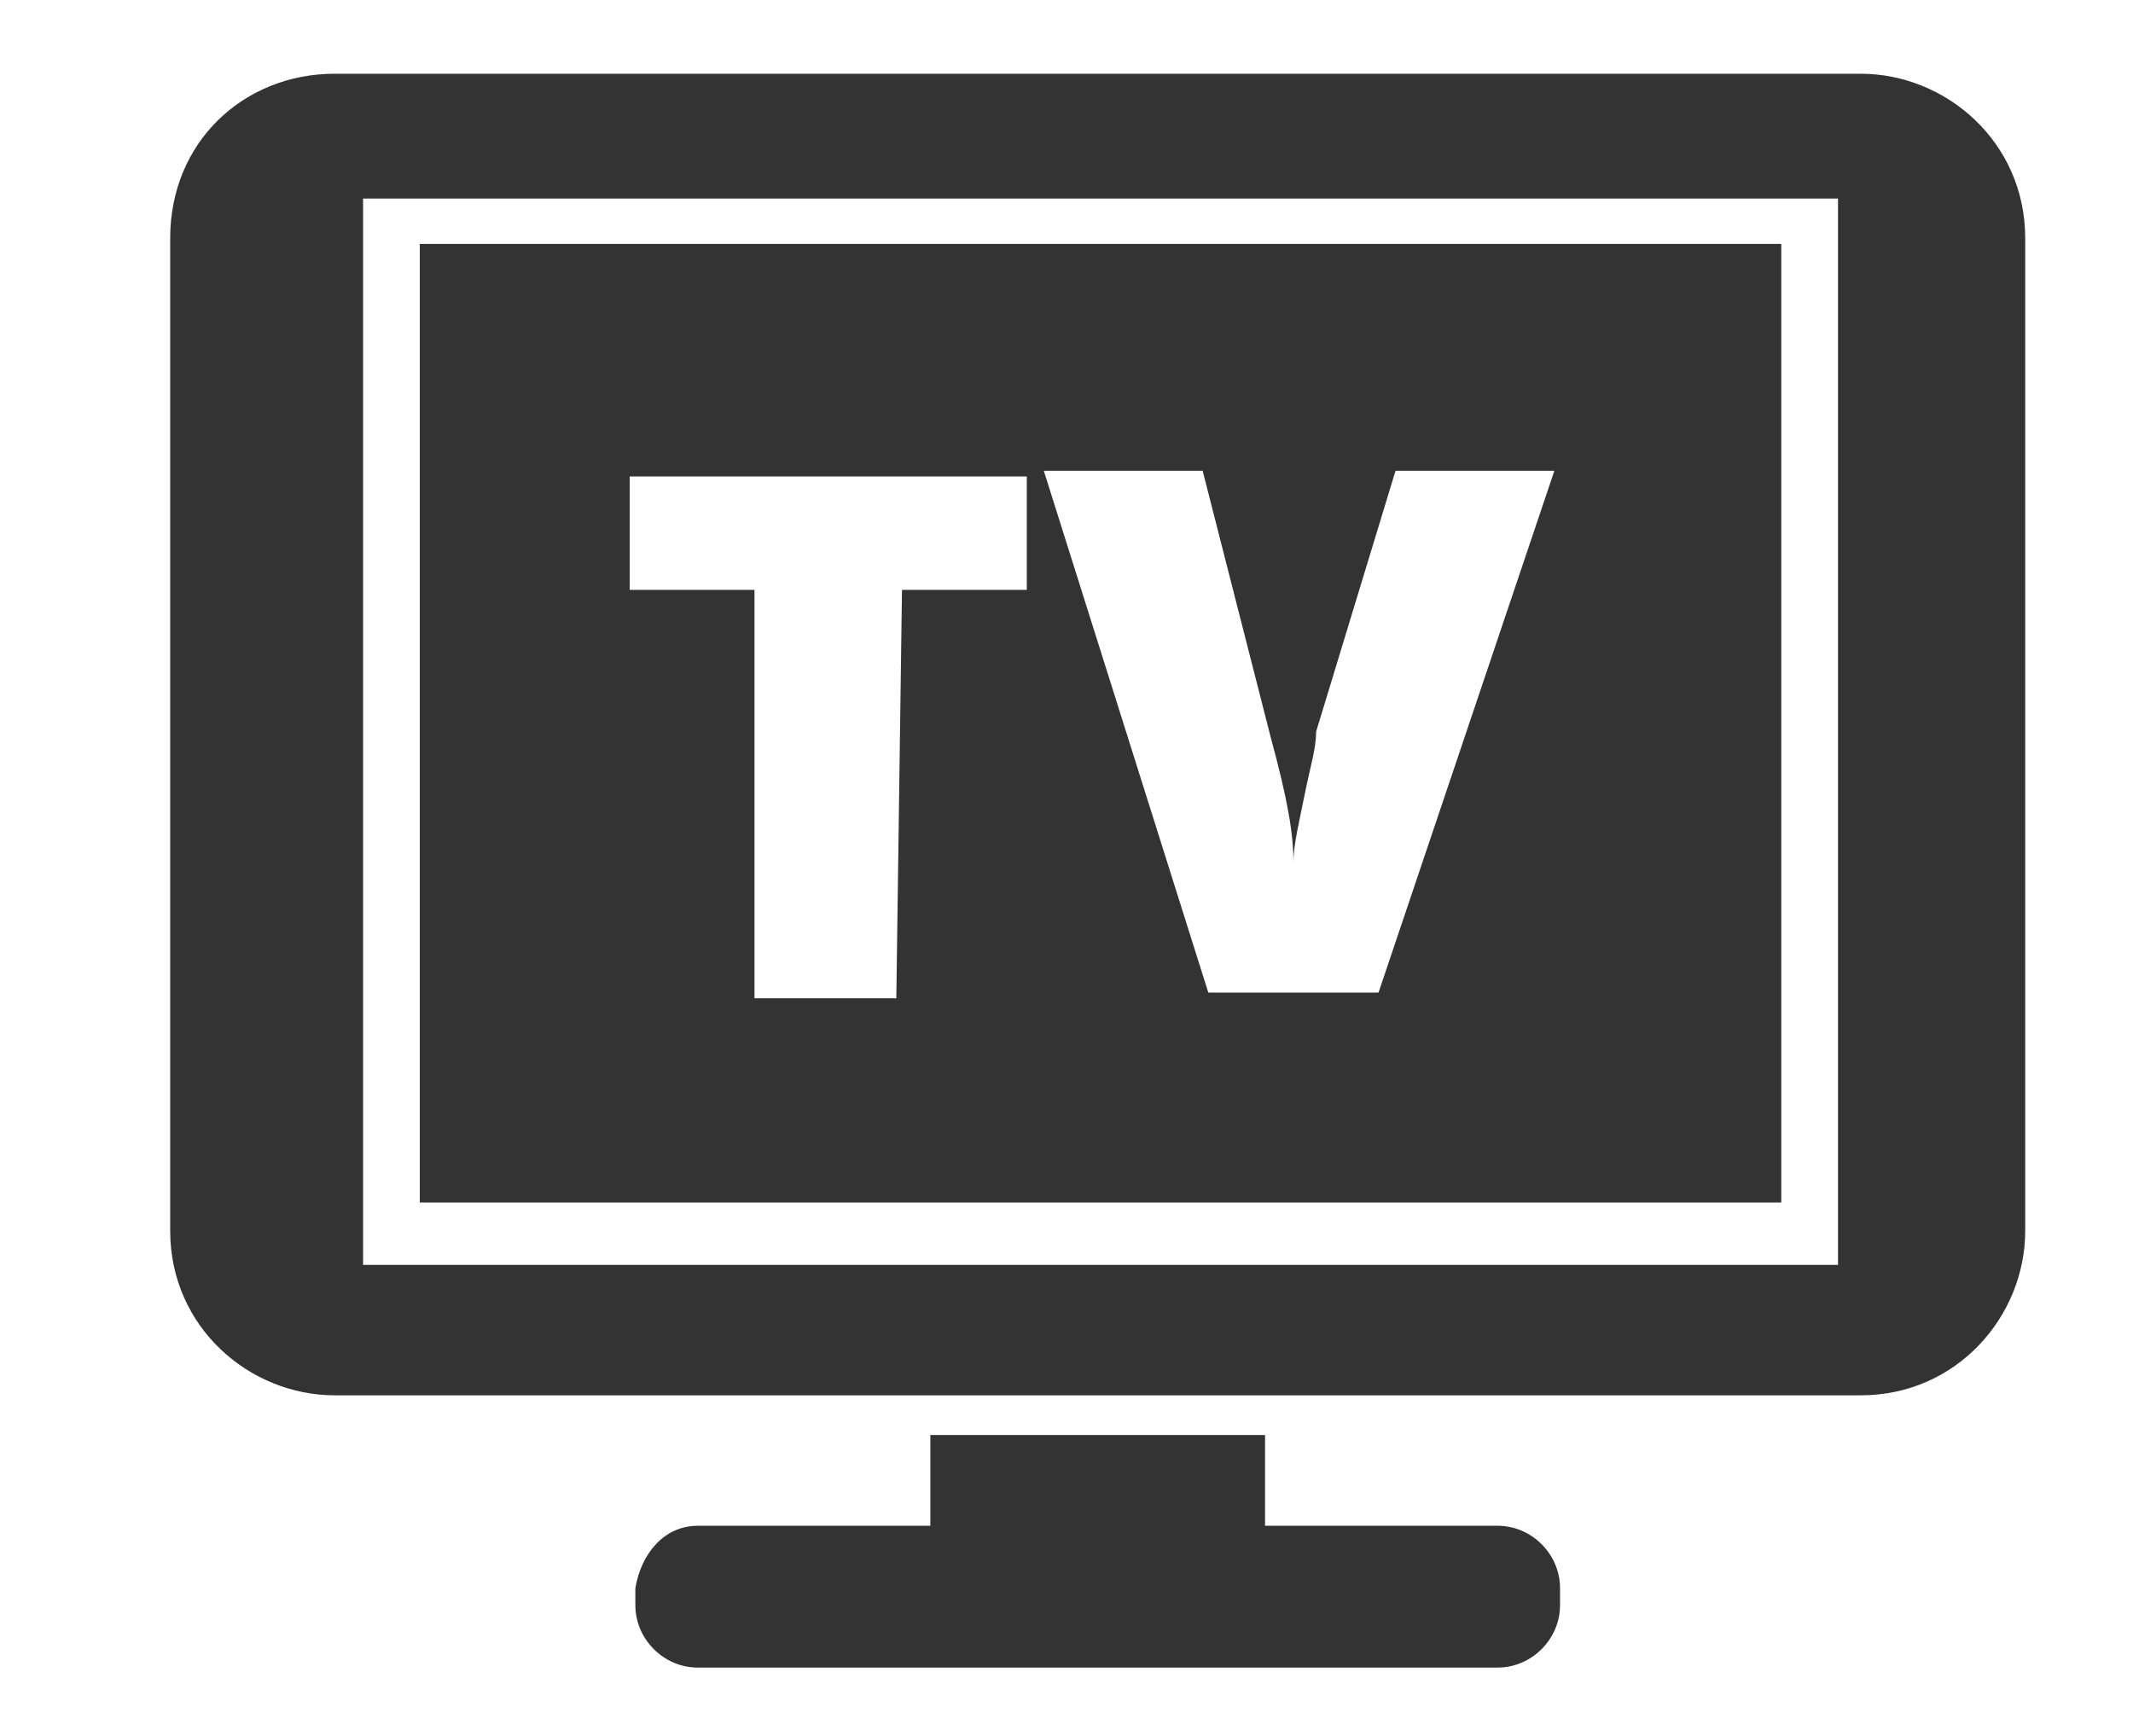 <?xml version="1.0" encoding="utf-8"?>
<!-- Generator: Adobe Illustrator 27.9.0, SVG Export Plug-In . SVG Version: 6.00 Build 0)  -->
<svg version="1.1" xmlns="http://www.w3.org/2000/svg" xmlns:xlink="http://www.w3.org/1999/xlink" x="0px" y="0px"
	 viewBox="0 0 37.6 30.6" style="enable-background:new 0 0 37.6 30.6;" xml:space="preserve">
<style type="text/css">
	.st0{display:none;}
	.st1{display:inline;fill-rule:evenodd;clip-rule:evenodd;fill:#333333;}
	.st2{display:inline;fill:#333333;}
	.st3{display:inline;}
	.st4{fill-rule:evenodd;clip-rule:evenodd;fill:#333333;}
	.st5{fill:#333333;}
</style>
<g id="圖層_1" class="st0">
	<path class="st1" d="M34,20.5c-10.1,0-20.3,0-30.4,0c-1.2,3-2.4,6-3.6,9v1.1h37.6v-1.1C36.4,26.5,35.2,23.5,34,20.5L34,20.5z M34,0
		v20H3.6V0C13.8,0,23.9,0,34,0L34,0z M5.6,2.1v15.8H32V2.1C23,2.1,14.6,2.1,5.6,2.1L5.6,2.1z M5.3,21.8h27.1l1.3,3.8
		c-9.9,0-19.8,0-29.7,0C4.4,24.3,4.8,23,5.3,21.8L5.3,21.8z M13.9,26.7h9.8l0.2,1.7c-3.4,0-6.8,0-10.2,0L13.9,26.7L13.9,26.7z"/>
</g>
<g id="圖層_2" class="st0">
	<path class="st1" d="M1.8,1.9h34v22.7h-34V1.9L1.8,1.9z M4.3,4.1h29v17.2h-29V4.1L4.3,4.1z M10.2,28.7l0.7-1.5h1.8l0.6-1.6h11
		l0.6,1.6h1.8l0.7,1.5H10.2L10.2,28.7z M17.5,22.4h2.6v0.9h-2.6L17.5,22.4L17.5,22.4z"/>
</g>
<g id="圖層_3" class="st0">
	<path class="st2" d="M34.1,5.4H3.6C2,5.4,0.7,6.7,0.7,8.3v14c0,1.6,1.3,2.9,2.9,2.9h30.5c1.6,0,2.9-1.3,2.9-2.9v-14
		C37,6.7,35.7,5.4,34.1,5.4z M32.7,6.8c0.3,0,0.7,0.3,0.7,0.7S33,8.2,32.7,8.2c-0.3,0-0.7-0.3-0.7-0.7S32.3,6.8,32.7,6.8z M31.8,9.7
		c0-0.2,0.2-0.5,0.5-0.5h2.6c0.2,0,0.5,0.2,0.5,0.5v1.5c0,0.2-0.2,0.5-0.5,0.5h-2.6c-0.2,0-0.5-0.2-0.5-0.5V9.7z M30.2,6.8
		c0.3,0,0.7,0.3,0.7,0.7s-0.3,0.7-0.7,0.7s-0.7-0.3-0.7-0.7S29.8,6.8,30.2,6.8z M30.1,9.2c0.2,0,0.5,0.2,0.5,0.5v1.5
		c0,0.2-0.2,0.5-0.5,0.5h-1.7c-0.2,0-0.5-0.2-0.5-0.5V9.7c0-0.2,0.2-0.5,0.5-0.5H30.1z M8.6,17c0-0.2,0.2-0.5,0.5-0.5h1.7
		c0.2,0,0.5,0.2,0.5,0.5v1.4c0,0.2-0.2,0.5-0.5,0.5H9.2c-0.2,0-0.5-0.2-0.5-0.5V17H8.6z M7.2,15.3c-0.2,0-0.5-0.2-0.5-0.5v-1.5
		c0-0.2,0.2-0.5,0.5-0.5H9c0.2,0,0.5,0.2,0.5,0.5v1.4c0,0.2-0.2,0.5-0.5,0.5H7.2V15.3z M11.1,15.3c-0.2,0-0.5-0.2-0.5-0.5v-1.5
		c0-0.2,0.2-0.5,0.5-0.5h1.7c0.2,0,0.5,0.2,0.5,0.5v1.4c0,0.2-0.2,0.5-0.5,0.5h-1.7V15.3z M12.5,17c0-0.2,0.2-0.5,0.5-0.5h1.7
		c0.2,0,0.5,0.2,0.5,0.5v1.4c0,0.2-0.2,0.5-0.5,0.5H13c-0.2,0-0.5-0.2-0.5-0.5V17z M15,15.3c-0.2,0-0.5-0.2-0.5-0.5v-1.5
		c0-0.2,0.2-0.5,0.5-0.5h1.7c0.2,0,0.5,0.2,0.5,0.5v1.4c0,0.2-0.2,0.5-0.5,0.5H15V15.3z M16.4,17c0-0.2,0.2-0.5,0.5-0.5h1.7
		c0.2,0,0.5,0.2,0.5,0.5v1.4c0,0.2-0.2,0.5-0.5,0.5h-1.7c-0.2,0-0.5-0.2-0.5-0.5V17z M18.8,15.3c-0.2,0-0.5-0.2-0.5-0.5v-1.5
		c0-0.2,0.2-0.5,0.5-0.5h1.7c0.2,0,0.5,0.2,0.5,0.5v1.4c0,0.2-0.2,0.5-0.5,0.5h-1.7V15.3z M20.2,17c0-0.2,0.2-0.5,0.5-0.5h1.7
		c0.2,0,0.5,0.2,0.5,0.5v1.4c0,0.2-0.2,0.5-0.5,0.5h-1.7c-0.2,0-0.5-0.2-0.5-0.5V17z M22.7,15.3c-0.2,0-0.5-0.2-0.5-0.5v-1.5
		c0-0.2,0.2-0.5,0.5-0.5h1.7c0.2,0,0.5,0.2,0.5,0.5v1.4c0,0.2-0.2,0.5-0.5,0.5h-1.7V15.3z M24.1,17c0-0.2,0.2-0.5,0.5-0.5h1.7
		c0.2,0,0.5,0.2,0.5,0.5v1.4c0,0.2-0.2,0.5-0.5,0.5h-1.7c-0.2,0-0.5-0.2-0.5-0.5V17z M26.5,15.3c-0.2,0-0.5-0.2-0.5-0.5v-1.5
		c0-0.2,0.2-0.5,0.5-0.5h1.7c0.2,0,0.5,0.2,0.5,0.5v1.4c0,0.2-0.2,0.5-0.5,0.5h-1.7V15.3z M27.6,6.8c0.3,0,0.7,0.3,0.7,0.7
		S28,8.2,27.6,8.2S27,7.8,27,7.5S27.3,6.8,27.6,6.8z M24.1,9.7c0-0.2,0.2-0.5,0.5-0.5h1.7c0.2,0,0.5,0.2,0.5,0.5v1.5
		c0,0.2-0.2,0.5-0.5,0.5h-1.7c-0.2,0-0.5-0.2-0.5-0.5V9.7z M20.2,9.7c0-0.2,0.2-0.5,0.5-0.5h1.7c0.2,0,0.5,0.2,0.5,0.5v1.5
		c0,0.2-0.2,0.5-0.5,0.5h-1.7c-0.2,0-0.5-0.2-0.5-0.5V9.7z M16.4,9.7c0-0.2,0.2-0.5,0.5-0.5h1.7c0.2,0,0.5,0.2,0.5,0.5v1.5
		c0,0.2-0.2,0.5-0.5,0.5h-1.7c-0.2,0-0.5-0.2-0.5-0.5V9.7z M12.5,9.7c0-0.2,0.2-0.5,0.5-0.5h1.7c0.2,0,0.5,0.2,0.5,0.5v1.5
		c0,0.2-0.2,0.5-0.5,0.5H13c-0.2,0-0.5-0.2-0.5-0.5V9.7z M8.6,9.7c0-0.2,0.2-0.5,0.5-0.5h1.7c0.2,0,0.5,0.2,0.5,0.5v1.5
		c0,0.2-0.2,0.5-0.5,0.5H9.2c-0.3,0-0.6-0.2-0.6-0.5V9.7z M2.3,9.7c0-0.2,0.2-0.5,0.5-0.5H7c0.2,0,0.5,0.2,0.5,0.5v1.5
		c0,0.2-0.2,0.5-0.5,0.5H2.8c-0.2,0-0.5-0.2-0.5-0.5V9.7z M2.3,13.4c0-0.2,0.2-0.5,0.5-0.5h2.3c0.2,0,0.5,0.2,0.5,0.5v1.4
		c0,0.2-0.2,0.5-0.5,0.5H2.8c-0.2,0-0.5-0.2-0.5-0.5L2.3,13.4z M2.3,17c0-0.2,0.2-0.5,0.5-0.5H7c0.2,0,0.5,0.2,0.5,0.5v1.4
		c0,0.2-0.2,0.5-0.5,0.5H2.8c-0.2,0-0.5-0.2-0.5-0.5V17z M5.6,22.2c0,0.2-0.2,0.5-0.5,0.5H2.9c-0.2,0-0.5-0.2-0.5-0.5v-1.4
		c0-0.2,0.2-0.5,0.5-0.5h2.3c0.2,0,0.5,0.2,0.5,0.5V22.2z M9.2,22.2c0,0.2-0.2,0.5-0.5,0.5H7c-0.2,0-0.5-0.2-0.5-0.5v-1.4
		c0-0.2,0.2-0.5,0.5-0.5h1.7c0.2,0,0.5,0.2,0.5,0.5V22.2z M27.2,22.2c0,0.2-0.2,0.5-0.5,0.5H10.7c-0.2,0-0.5-0.2-0.5-0.5v-1.4
		c0-0.2,0.2-0.5,0.5-0.5h16.2c0.2,0,0.5,0.2,0.5,0.5v1.4H27.2z M27.9,18.5v-1.4c0-0.2,0.2-0.5,0.5-0.5h1.7c0.2,0,0.5,0.2,0.5,0.5
		v1.4c0,0.2-0.2,0.5-0.5,0.5h-1.7C28.1,19,27.9,18.7,27.9,18.5z M30.9,22.2c0,0.2-0.2,0.5-0.5,0.5h-1.7c-0.2,0-0.5-0.2-0.5-0.5v-1.4
		c0-0.2,0.2-0.5,0.5-0.5h1.7c0.2,0,0.5,0.2,0.5,0.5V22.2z M35.3,22.2c0,0.2-0.2,0.5-0.5,0.5h-2.6c-0.2,0-0.5-0.2-0.5-0.5v-1.4
		c0-0.2,0.2-0.5,0.5-0.5h2.6c0.2,0,0.5,0.2,0.5,0.5V22.2z M35.3,18.5c0,0.2-0.2,0.5-0.5,0.5h-2.6c-0.2,0-0.5-0.2-0.5-0.5v-2.8
		c0-0.2-0.2-0.5-0.5-0.5h-0.9c-0.2,0-0.5-0.2-0.5-0.5v-1.5c0-0.2,0.2-0.5,0.5-0.5h4.5c0.2,0,0.5,0.2,0.5,0.5
		C35.3,13.4,35.3,18.5,35.3,18.5z"/>
</g>
<g id="圖層_4" class="st0">
	<path class="st2" d="M19.1,0.3v5.2c-0.3,0.2-0.5,0.5-0.5,0.8c0.1,0,0.1,0,0.2,0s0.2,0,0.3,0l0,0l0,0c0.8,0.2,1.4,0.8,1.4,1.7v2.7
		c0,0.9-0.8,1.7-1.7,1.7c-0.9,0-1.7-0.8-1.7-1.7V8c0-0.8,0.6-1.5,1.4-1.7v-6c-4.5,0.2-8,3.8-8,8.3L10,22c0,4.6,3.9,8.3,8.8,8.3
		s8.8-3.7,8.8-8.3L27.1,8.6C27.1,4.1,23.6,0.5,19.1,0.3z"/>
</g>
<g id="圖層_5" class="st0">
	<path class="st2" d="M30,15.1c0-0.9-0.8-1.1-1.8-1.1s-1.8,0.2-1.8,1.1c0,0.6,0.4,1.1,0.9,1.4v1.2c0,0.4-0.1,0.6-0.3,0.8
		c-0.4,0.4-1.4,0.6-2,0.7c-0.9-0.4-2.5-0.5-4.4-0.6v-0.4H20c-0.4,0-0.7-0.3-0.7-0.7c0.5,0,0.9,0,1.3-0.1l0,0l0,0
		c3.9-0.4,5.2-2.8,5.2-6.6c0-4.2-2-10.1-6.9-10.1S12,6.6,12,10.8c0,3.8,1.3,6.2,5.2,6.6l-0.1,1.2c-1.9,0-3.5,0.2-4.4,0.6
		c-0.6-0.1-1.6-0.3-2-0.7c-0.2-0.2-0.3-0.5-0.3-0.8v-1.2c0.5-0.3,0.9-0.8,0.9-1.4c0-0.9-0.8-1.1-1.8-1.1s-1.8,0.2-1.8,1.1
		c0,0.8,0.7,1.5,1.6,1.6l-0.1,1c0,0.7,0.2,1.3,0.6,1.7c0.5,0.5,1.3,0.9,1.9,1.1c0.5,0.9,2.5,1.6,5,1.9l0,0c0,0.2,0.4,0.3,0.9,0.4V24
		c0,0.1,0.1,0.2,0.2,0.2h0.1v1.2h-0.3c-0.1,0-0.4,0-0.5,0.1l-4.2,1.2c-0.4,0.1-0.8,0.5-0.8,0.7v0.4c0,0.1,0.1,0.1,0.2,0.1h0.2v0.4
		c-0.2,0.1-0.3,0.4-0.3,0.6c0,0.5,0.4,0.8,0.8,0.8c0.5,0,0.8-0.4,0.8-0.8c0-0.5-0.4-0.8-0.8-0.8h-0.1v-0.3l4.5-0.4
		c0.1,0,0.3,0.1,0.3,0.2V28c0,0.1,0.1,0.1,0.2,0.1h0.7v0.4c-0.2,0.2-0.3,0.4-0.3,0.6c0,0.5,0.4,0.8,0.8,0.8c0.5,0,0.8-0.4,0.8-0.8
		c0-0.5-0.4-0.8-0.8-0.8H19v-0.2h0.7c0.1,0,0.2-0.1,0.2-0.1v-0.2v-1.2l0,0c0.4,0,0.8,0.3,0.8,0.8v0.2l3.9,0.4v0.5
		c-0.2,0.2-0.3,0.4-0.3,0.6c0,0.5,0.4,0.8,0.8,0.8c0.5,0,0.8-0.4,0.8-0.8c0-0.5-0.4-0.8-0.8-0.8H25v-0.2h0.2c0.1,0,0.2-0.1,0.2-0.1
		v-0.6c0-0.3-0.4-0.6-0.8-0.7l-4.1-1.3c-0.1,0-0.3-0.1-0.5-0.1h-0.3v-1.1h0.1c0.1,0,0.2-0.1,0.2-0.2v-0.8h-1c-0.4,0-0.7-0.3-0.7-0.7
		c0.2,0,0.4,0,0.6,0c0.7,0,1.3,0,1.9-0.1h0.1l0,0c2.9-0.3,5.1-1.2,5.1-2.3c0-0.3-0.1-0.5-0.3-0.7l0,0c0.4,0,0.8,0.3,0.8,0.8l0,0
		c0.5-0.2,1-0.5,1.4-0.9c0.4-0.4,0.6-1.1,0.6-1.7l-0.1-1C29.3,16.6,30,15.9,30,15.1z"/>
</g>
<g id="圖層_6" class="st0">
	<path class="st2" d="M20,5.4h2.2V3.3H20V5.4z M25.9,8.2h-2.6l0,0c0-0.4,0.3-0.8,0.8-0.8h0.3v-6C24.4,1.2,24.2,1,24,1H13.9
		c-0.2,0-0.4,0.2-0.4,0.4v6.7h-1.6c-0.2,0-0.4,0.2-0.4,0.4v17.4c0,2.1,1.7,3.8,3.8,3.8h7c2.1,0,3.8-1.7,3.8-3.8V8.5
		C26.2,8.3,26.1,8.2,25.9,8.2z M14.7,2.2h8.5v6h-8.5C14.7,8.2,14.7,2.2,14.7,2.2z M22.6,19v0.4c0,0.7-0.4,1.4-1.1,1.7l-2.1,1v0.4
		c0.7,0.2,1.2,0.8,1.2,1.6c0,0.9-0.8,1.7-1.7,1.7c-0.9,0-1.7-0.8-1.7-1.7c0-0.8,0.5-1.4,1.2-1.6v-1.4l-2.1-1c-0.7-0.3-1.1-1-1.1-1.7
		v-0.6h-0.5c-0.1,0-0.2-0.1-0.2-0.2v-1.9c0-0.1,0.1-0.2,0.2-0.2h1.9c0.1,0,0.2,0.1,0.2,0.2v1.8c0,0.1-0.1,0.2-0.2,0.2h-0.5v0.8
		c0,0.3,0.2,0.6,0.4,0.7l1.8,0.8v-4.4h-0.8c-0.1,0-0.2,0-0.2-0.1s0-0.2,0-0.2l1.3-2.4c0-0.1,0.1-0.1,0.2-0.1s0.2,0,0.2,0.1l1.3,2.4
		c0,0.1,0,0.2,0,0.2c0,0.1-0.1,0.1-0.2,0.1h-0.8V21l1.8-0.8c0.3-0.1,0.4-0.4,0.4-0.7V19c-0.4-0.2-0.7-0.6-0.7-1.1
		c0-0.6,0.5-1.2,1.2-1.2c0.6,0,1.2,0.5,1.2,1.2C23.3,18.4,23,18.8,22.6,19z M15.6,5.4h2.2V3.3h-2.2V5.4z"/>
</g>
<g id="圖層_7" class="st0">
	<path class="st1" d="M23.5,7.4h-4.7V5.9h4.7V7.4L23.5,7.4z M23.5,10.4h-9.3V8.9h9.3V10.4L23.5,10.4z M23.5,13.4h-9.3V12h9.3V13.4
		L23.5,13.4z M9.9,7.1c0-0.4,0.1-0.7,0.4-1l5.4-5.6C16,0.1,16.4,0,16.9,0h8.7c1.2,0,2.2,1,2.2,2.2v6.2v6.5H26V2.2
		c0-0.2-0.2-0.4-0.4-0.4h-8c-0.5,0-0.8,0.2-0.8,0.7v3.2c0,1-0.5,1.5-1.5,1.5h-3c-0.5,0-0.7,0.2-0.7,0.7v7H9.8V8.4V7.1H9.9z M6.7,9.1
		h2.1V16c8.7,0,11.4,0,20.1,0V9.1H31c2.1,0,3.9,1.7,3.9,3.9v10.8c0,0.7-0.6,1.3-1.3,1.3h-5.8v3.3c0,1.2-1,2.2-2.2,2.2H12.1
		c-1.2,0-2.2-1-2.2-2.2v-3.3H4.1c-0.7,0-1.3-0.6-1.3-1.3V13C2.8,10.8,4.5,9.1,6.7,9.1L6.7,9.1z M26,22.3H11.7v6.2
		c0,0.2,0.2,0.4,0.4,0.4h13.5c0.2,0,0.4-0.2,0.4-0.4L26,22.3L26,22.3z M4.6,21.8h2.8c0.1,0,0.3,0.1,0.3,0.3v1.1
		c0,0.1-0.1,0.3-0.3,0.3H4.6c-0.1,0-0.3-0.1-0.3-0.3v-1.1C4.3,21.9,4.4,21.8,4.6,21.8L4.6,21.8z"/>
</g>
<g id="圖層_1_00000016787010865040967640000001140398564049976748_" class="st0">
	<g class="st3">
		<path class="st4" d="M6.8,0h25c1.1,0,1.9,0.9,1.9,1.9v14.5c0,1-0.9,1.9-1.9,1.9H6.8c-1,0-1.9-0.9-1.9-1.9V1.9C4.9,0.9,5.8,0,6.8,0
			L6.8,0z M7.7,10.5c-0.4,0-0.8,0.4-0.8,0.8s0.4,0.8,0.8,0.8H31c0.4,0,0.8-0.4,0.8-0.8s-0.4-0.8-0.8-0.8H7.7L7.7,10.5z M7.7,13.3
			c-0.4,0-0.8,0.4-0.8,0.8s0.4,0.8,0.8,0.8H31c0.4,0,0.8-0.4,0.8-0.8s-0.4-0.8-0.8-0.8H7.7L7.7,13.3z"/>
		<path class="st5" d="M14.2,21.1c-0.2-0.4-0.7-0.4-1.1-0.2s-0.4,0.7-0.2,1.1c1.2,1.8,0.6,2.7,0,3.5c-0.9,1.2-1.8,2.5,0,4.9
			c0.3,0.4,0.7,0.4,1.1,0.1c0.4-0.3,0.4-0.7,0.1-1.1c-1.2-1.5-0.6-2.2,0-3C15,25.1,16,23.8,14.2,21.1L14.2,21.1z"/>
		<path class="st5" d="M10.1,21.1c-0.2-0.4-0.7-0.4-1.1-0.2s-0.4,0.7-0.2,1.1c0.9,1.4,0.5,2.1,0,2.7c-0.8,1.1-1.6,2.1,0,4.3
			c0.3,0.4,0.7,0.4,1.1,0.1c0.4-0.3,0.4-0.7,0.1-1.1c-0.9-1.2-0.4-1.8,0-2.4C10.9,24.5,11.7,23.4,10.1,21.1L10.1,21.1z"/>
		<path class="st5" d="M18.4,21.1c-0.2-0.4-0.7-0.4-1.1-0.2c-0.4,0.2-0.4,0.7-0.2,1.1c0.9,1.4,0.5,2.1,0,2.7c-0.8,1.1-1.6,2.1,0,4.3
			c0.3,0.4,0.7,0.4,1.1,0.1s0.4-0.7,0.1-1.1c-0.9-1.2-0.4-1.8,0-2.4C19.2,24.5,20,23.4,18.4,21.1L18.4,21.1z"/>
		<path class="st5" d="M23.7,26.1c-0.4,0.2-0.5,0.6-0.3,1s0.6,0.5,1,0.3l1.8-1.1v2.1c0,0.4,0.4,0.8,0.8,0.8s0.8-0.4,0.8-0.8v-2.1
			l1.8,1.1c0.4,0.2,0.9,0.1,1-0.3c0.2-0.4,0.1-0.9-0.3-1L28.5,25l1.8-1.1c0.4-0.2,0.5-0.6,0.3-1c-0.2-0.4-0.6-0.5-1-0.3l-1.8,1.1
			v-2.1c0-0.4-0.4-0.8-0.8-0.8s-0.8,0.4-0.8,0.8v2.1l-1.8-1.1c-0.4-0.2-0.9-0.1-1,0.3c-0.2,0.4-0.1,0.9,0.3,1l1.8,1.1L23.7,26.1
			L23.7,26.1z"/>
	</g>
</g>
<g id="圖層_2_00000021079986813484349060000003859347989158379155_">
	<g>
		<path class="st4" d="M7.4,4.3h24v16.9h-24V4.3L7.4,4.3z M15.8,17.6h-2.5v-7.2h-2.2v-2h7v2h-2.2L15.8,17.6L15.8,17.6z M24.6,8.3
			h2.8l-3.1,9.2h-3l-2.9-9.2h2.8l1.2,4.7c0.3,1.1,0.4,1.7,0.4,2.2c0-0.3,0.1-0.7,0.2-1.2s0.2-0.8,0.2-1.1L24.6,8.3L24.6,8.3z"/>
		<polygon class="st4" points="16.4,25.3 22.3,25.3 22.3,27.8 16.4,27.8 		"/>
		<path class="st4" d="M12.3,26.9h14.1c0.6,0,1.1,0.5,1.1,1.1v0.3c0,0.6-0.5,1.1-1.1,1.1H12.3c-0.6,0-1.1-0.5-1.1-1.1V28
			C11.3,27.4,11.7,26.9,12.3,26.9L12.3,26.9z"/>
		<path class="st4" d="M5.9,1.3h26.9c1.5,0,2.9,1.2,2.9,2.9v17.5c0,1.5-1.2,2.9-2.9,2.9H5.9c-1.5,0-2.9-1.2-2.9-2.9V4.2
			C3,2.5,4.3,1.3,5.9,1.3L5.9,1.3z M6.4,3.5h26v18.8h-26V3.5L6.4,3.5z"/>
	</g>
</g>
<g id="圖層_3_00000158718009687899240040000017757227066371373999_" class="st0">
	<path class="st1" d="M8.8,1.8h21.1c0.4,0,1.3,0.9,1.3,1.3c0,8.9,0,0,0,24.3c0,0.4-0.9,1.3-1.3,1.3H8.8c-0.4,0-1.3-0.9-1.3-1.3
		c0-20.3,0-16.7,0-24.3C7.5,2.6,8.4,1.8,8.8,1.8L8.8,1.8z M19.4,11.4c2.6,0,4.8,2.2,4.8,4.8S22,21,19.4,21c-1.6,0-2.9-0.8-3.8-1.9
		c0.3-0.6,0.4-1.7,0.4-2.9c0-1.2-0.2-2.2-0.4-2.9C16.5,12.2,17.8,11.4,19.4,11.4L19.4,11.4z M19.4,9.5c3.7,0,6.7,3,6.7,6.7
		s-3,6.7-6.7,6.7s-6.7-3-6.7-6.7C12.6,12.5,15.6,9.5,19.4,9.5L19.4,9.5z M12.1,3.9c0.5,0,1,0.4,1,1s-0.4,1-1,1
		c-0.5-0.1-0.9-0.4-0.9-1C11.2,4.3,11.6,3.9,12.1,3.9L12.1,3.9z M20.6,3.9c0.5,0,1,0.4,1,1s-0.4,1-1,1c-0.5,0-1-0.4-1-1
		C19.6,4.3,20.1,3.9,20.6,3.9L20.6,3.9z M23.6,3.9c0.5,0,1,0.4,1,1s-0.4,1-1,1c-0.5,0-1-0.4-1-1C22.7,4.3,23.1,3.9,23.6,3.9
		L23.6,3.9z M26.6,3.9c0.5,0,1,0.4,1,1s-0.4,1-1,1s-1-0.4-1-1C25.7,4.3,26.1,3.9,26.6,3.9L26.6,3.9z"/>
</g>
<g id="圖層_4_00000157292332183527781100000009605167517026968474_" class="st0">
	<path class="st1" d="M13,1.7h12.8c0.4,0,1.1,0.8,1.1,1.1v14.3h-15V2.8C11.9,2.5,12.5,1.7,13,1.7L13,1.7z M13.6,9
		c0-0.3,0.3-0.7,0.7-0.7S15,8.6,15,9v5.7c0,0.3-0.3,0.7-0.7,0.7c-0.3,0-0.7-0.3-0.7-0.7L13.6,9L13.6,9z M13.6,20.3
		c0-0.3,0.3-0.7,0.7-0.7S15,20,15,20.3v4.9c0,0.3-0.3,0.7-0.7,0.7s-0.7-0.3-0.7-0.7V20.3L13.6,20.3z M26.9,27.8
		c0,0.4-0.8,1.1-1.1,1.1H13c-0.4,0-1.1-0.8-1.1-1.1c0-7.7,0,8.1,0-9.8h15C26.9,38,26.9,19.2,26.9,27.8L26.9,27.8z"/>
</g>
<g id="圖層_5_00000004515557184369689050000014427853733979528591_" class="st0">
	<g class="st3">
		<path class="st5" d="M24.9,22.5H13.7c-0.4,0-0.7,0.4-0.7,0.7v0.4h12.7v-0.4C25.6,22.8,25.3,22.5,24.9,22.5z"/>
		<path class="st5" d="M21.5,12.9c1,1,1,2.5,0,3.4l-0.4,0.4c-0.5,0.5-1.1,0.7-1.7,0.7s-1.2-0.2-1.7-0.7l-0.2-0.1l-1.2,1.1
			c0.8,0.7,1.9,1.2,3,1.2c2.5,0,4.7-2.1,4.7-4.7c0-1.1-0.4-2.1-1-2.8L21.5,12.9L21.5,12.9z"/>
		<path class="st5" d="M17.9,13.6c-0.2,0.2-0.5,0.7-0.5,1.1c0,0.2,0,0.5,0.1,0.6l2.5-2.4L19.2,12L17.9,13.6z"/>
		<path class="st5" d="M17,16c-0.2-0.4-0.4-0.8-0.4-1.3c0-0.6,0.2-1.2,0.7-1.7l1.8-1.8c0.1-0.1,0.5-0.1,0.6,0l1.1,1.1l1.7-1.6
			c-0.8-0.7-1.9-1.2-3.1-1.2c-2.5,0-4.7,2.1-4.7,4.7c0,1.1,0.4,2.1,1,2.9L17,16z"/>
		<path class="st5" d="M20.5,16.2l0.4-0.4c0.6-0.6,0.6-1.6,0-2.2l0,0l-2.7,2.4l0.1,0.1C18.9,16.7,19.8,16.7,20.5,16.2z"/>
		<rect x="13" y="28.1" class="st5" width="12.7" height="0.7"/>
		<rect x="13" y="26.3" class="st5" width="12.7" height="1"/>
		<rect x="13" y="24.4" class="st5" width="12.7" height="1"/>
		<path class="st5" d="M27.7,1.7H11c-0.6,0-1,0.5-1,1v2.8h18.6V2.8C28.7,2.2,28.2,1.7,27.7,1.7z M18.6,3.9h-7.2
			c-0.2,0-0.5-0.2-0.5-0.5c0-0.2,0.2-0.5,0.5-0.5h7.2c0.2,0,0.5,0.2,0.5,0.5C19,3.7,18.9,3.9,18.6,3.9z M22.1,4.4
			c-0.4,0-0.7-0.4-0.7-0.7c0-0.4,0.4-0.7,0.7-0.7c0.4,0,0.7,0.4,0.7,0.7S22.6,4.4,22.1,4.4z M25.3,4.4c-0.4,0-0.7-0.4-0.7-0.7
			c0-0.4,0.4-0.7,0.7-0.7S26,3.3,26,3.7C25.9,4,25.6,4.4,25.3,4.4z"/>
		<path class="st5" d="M10.1,27.9c0,0.6,0.5,1,1,1h1v-5.8c0-0.8,0.7-1.6,1.6-1.6h11.3c0.8,0,1.6,0.7,1.6,1.6v5.8h1.2
			c0.6,0,1-0.5,1-1V6.4H10.1V27.9z M19.4,8.6c1.6,0,3,0.7,4.1,1.8l0,0l0,0c0.8,1,1.4,2.3,1.4,3.7c0,3-2.5,5.5-5.5,5.5
			s-5.5-2.5-5.5-5.5S16.3,8.6,19.4,8.6z"/>
	</g>
</g>
<g id="圖層_6_00000017475667911118751710000013702696905929819526_" class="st0">
	<path class="st1" d="M9.8,10.7h12.6c1.5,0,2.8,1.3,2.8,2.8v8.8c0,1.5-1.3,2.8-2.8,2.8H9.8C8.3,25,7,23.7,7,22.2v-8.7
		C6.9,11.9,8.2,10.7,9.8,10.7L9.8,10.7z M26.1,15.5l5.7-3.8v12.4l-5.7-3.8V15.5L26.1,15.5z M8.4,5.5h10.2c3.6,0,3.6,2.8,3.6,4.3
		h-2.8c0-0.5,0-1.5-0.8-1.5H8.4V5.5L8.4,5.5z M10.3,19.8h6.3c0.5,0,0.9,0.5,0.9,0.9v1c0,0.5-0.5,0.9-0.9,0.9h-6.3
		c-0.5,0-0.9-0.5-0.9-0.9v-1C9.4,20.2,9.8,19.8,10.3,19.8L10.3,19.8z"/>
</g>
<g id="圖層_7_00000070094522527767892310000014544871415908263096_" class="st0">
	<path class="st1" d="M9,19.6c2.2,0,4,1.8,4,4s-1.8,4-4,4s-4-1.8-4-4S6.8,19.6,9,19.6L9,19.6z M21,27.5l4.2-3.8l-4.5-13.1
		c-1.7-4.9-4.2-7.2-6.6-7.6c-1.1-0.2-2.2-0.1-3.2,0.4C9.9,3.9,9,4.7,8.2,5.8C6.8,7.9,6.1,11,7,14.5c1.2-0.8,2.8-1.1,4.4-1
		c4.1,0.1,11.8,5.5,11.8,9.2s-4.5,3.6-9.5,3.6c-0.2,0-0.4,0-0.7,0c0.6-0.8,0.9-1.8,0.9-2.8c0-2.7-2.2-4.9-4.9-4.9
		c-1.7,0-3.1,0.8-4,2C5.1,20.5,5,20.3,5,20c-0.2-1.7,0-2.9,0.7-3.9C4.3,11.5,5,7.6,6.8,4.8c0.9-1.3,2.1-2.3,3.4-3S13,1,14.5,1.3
		c3,0.6,6.1,3.3,8,8.8L27,23.2l5.7,0.6c0.2,0,0.6,0.1,0.7,0.3l0.3,0.9c0.1,0.2-0.1,0.6-0.3,0.7l-11.6,3.8c-0.2,0.1-0.6-0.1-0.7-0.3
		l-0.3-0.9C20.7,27.9,20.9,27.8,21,27.5L21,27.5z M9,22c0.9,0,1.5,0.7,1.5,1.5S9.9,25.1,9,25.1c-0.9,0-1.5-0.7-1.5-1.5
		C7.5,22.7,8.1,22,9,22L9,22z"/>
</g>
<g id="圖層_8" class="st0">
	<g class="st3">
		<path class="st4" d="M17.5,4.6c2-0.3,4.6-0.3,5.2,0.8c0.4,0.5,0.7,1.8-0.6,2.4c-1.7,0.7-2,2-2.2,3.2c-0.2-0.1-0.4-0.1-0.6-0.1
			c-1,0-1.8,0.7-2,1.7c-1.8-0.7-3.4-1.6-4.3-3C11.4,7.1,15.4,4.9,17.5,4.6L17.5,4.6z M12.9,18.6c-1.2-1.5-2.5-3.8-2-5
			c0.3-0.6,1.2-1.5,2.4-0.6c1.6,1.2,3,0.7,4.1,0.3c0.3,0.8,0.9,1.4,1.9,1.4c0.2,0,0.4,0,0.5-0.1c0.4,2,0.4,3.7-0.4,5.2
			C18.2,22.6,14.3,20.3,12.9,18.6L12.9,18.6z M27.4,15.5c-0.7,1.8-2,4.1-3.4,4.2c-0.7,0-2-0.4-1.8-1.9c0.3-2-0.9-2.9-1.8-3.6
			c0.4-0.4,0.7-0.9,0.7-1.5c0-0.6-0.3-1.1-0.6-1.4c1.3-1.2,2.9-2,4.5-2.1C28.2,8.9,28.2,13.4,27.4,15.5L27.4,15.5z M19.4,11.8
			c0.6,0,1,0.4,1,1c0,0.6-0.4,1-1,1s-1-0.4-1-1C18.3,12.1,18.8,11.8,19.4,11.8L19.4,11.8z"/>
		<path class="st5" d="M19.4,1.9c3,0,5.7,1.2,7.6,3.2s3.2,4.7,3.2,7.6S29,18.4,27,20.3s-4.7,3.2-7.6,3.2s-5.7-1.2-7.6-3.2
			s-3.2-4.7-3.2-7.6S9.8,7,11.7,5.1S16.4,1.9,19.4,1.9L19.4,1.9z M26.1,6.1c-1.7-1.7-4.1-2.8-6.7-2.8s-4.9,1.1-6.7,2.8
			c-1.7,1.7-2.8,4.1-2.8,6.7s1.1,4.9,2.8,6.7c1.7,1.7,4.1,2.8,6.7,2.8s4.9-1.1,6.7-2.8c1.7-1.7,2.8-4.1,2.8-6.7S27.7,7.8,26.1,6.1
			L26.1,6.1z"/>
		<path class="st4" d="M11.5,26.9c3.4,0,6.1-0.3,7-2.6h1.9c0.6,2.1,3.4,2.6,6.7,2.6c0.5,0,0.9,0.4,0.9,0.9l0,0
			c0,0.5-0.4,0.9-0.9,0.9H11.5c-0.5,0-0.9-0.4-0.9-0.9l0,0c0-0.3,0.1-0.5,0.3-0.7S11.3,26.9,11.5,26.9L11.5,26.9z"/>
	</g>
</g>
</svg>
